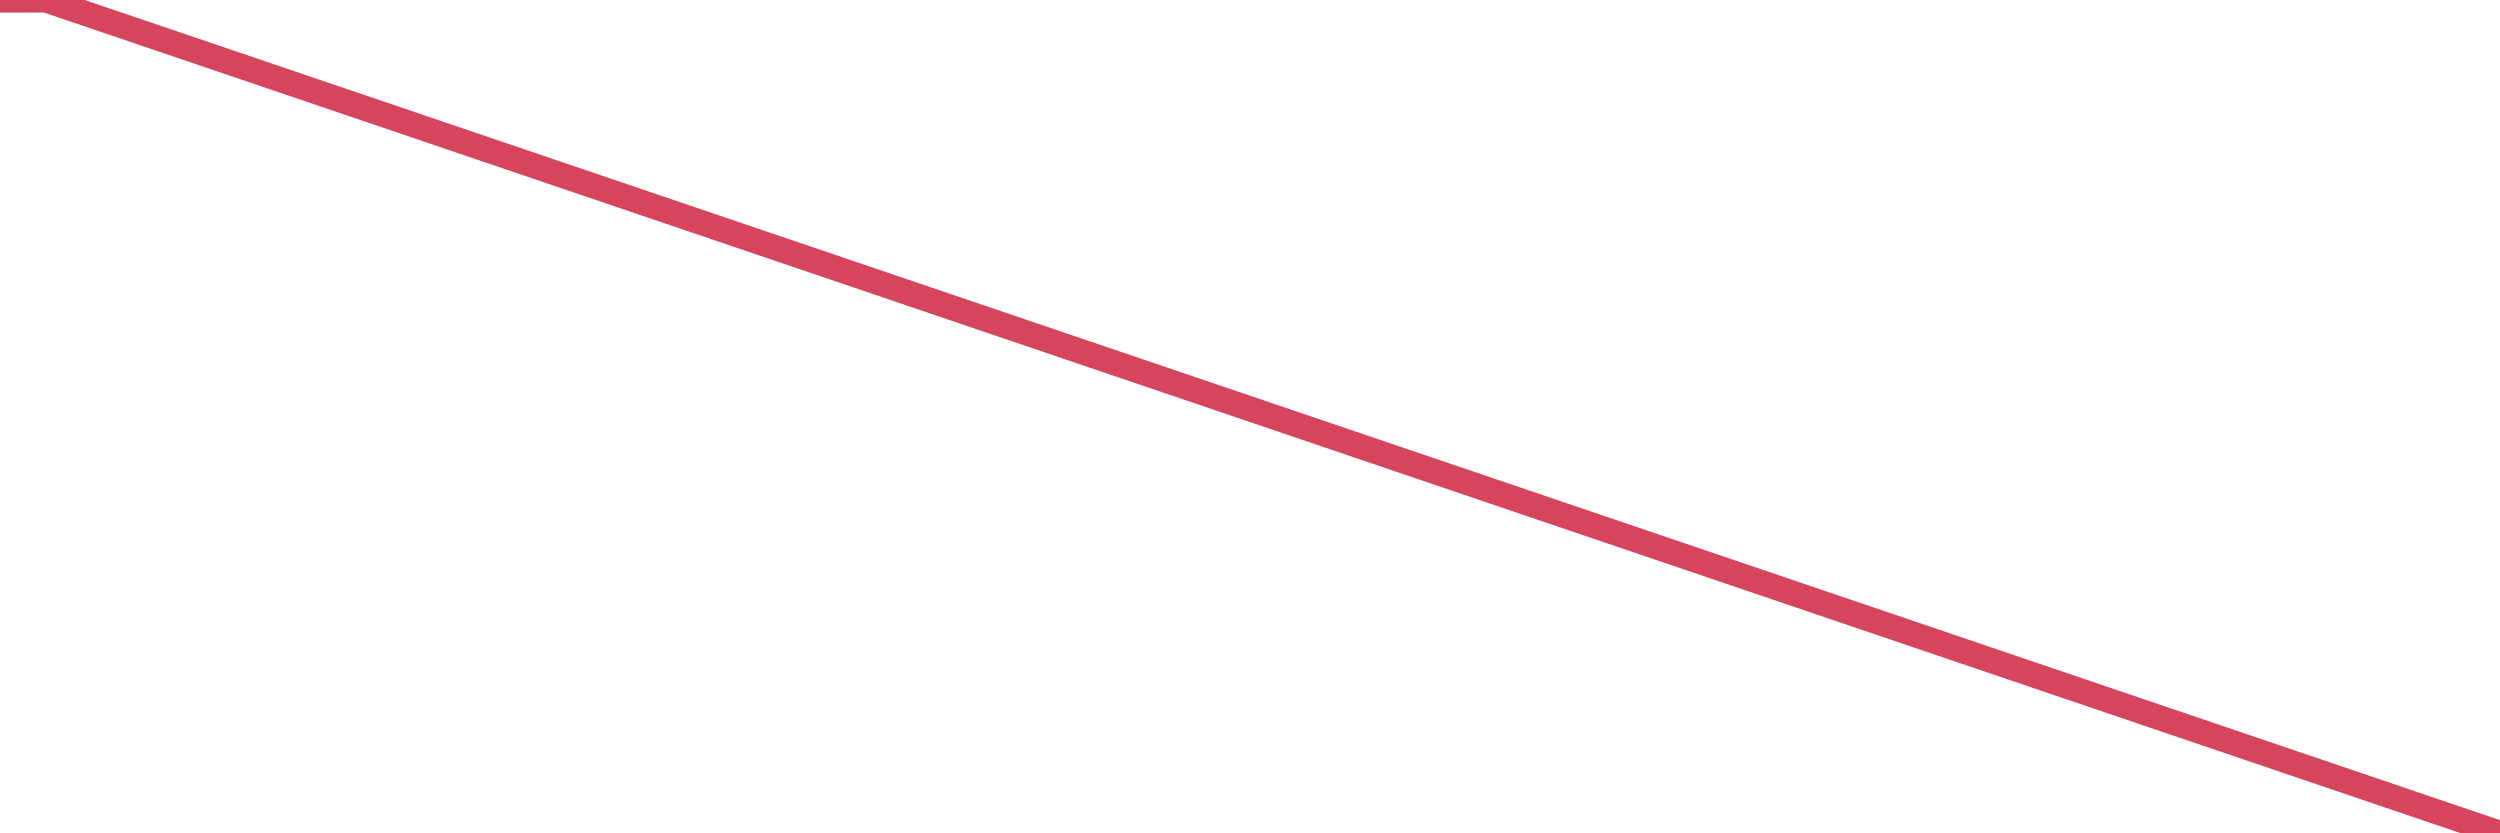 <?xml version="1.0"?><svg width="150px" height="50px" xmlns="http://www.w3.org/2000/svg" xmlns:xlink="http://www.w3.org/1999/xlink"> <polyline fill="none" stroke="#d6455d" stroke-width="1.5px" stroke-linecap="round" stroke-miterlimit="5" points="0.00,-0.00 0.07,-0.00 0.15,-0.00 0.22,-0.00 0.30,-0.00 0.37,-0.00 0.45,-0.00 0.52,-0.00 0.60,-0.00 0.67,-0.00 0.74,-0.00 0.82,-0.00 0.89,-0.00 0.97,-0.00 1.04,-0.00 1.12,-0.00 1.19,-0.00 1.27,-0.00 1.34,-0.00 1.41,-0.00 1.49,-0.00 1.56,-0.00 1.64,-0.00 1.71,-0.00 1.79,-0.00 1.86,-0.00 1.94,-0.00 2.01,-0.00 2.08,-0.00 2.16,-0.00 2.23,-0.00 2.31,-0.00 2.38,-0.00 2.46,-0.00 2.53,-0.00 2.61,-0.00 2.68,-0.00 2.75,-0.00 150.00,50.00 "/></svg>